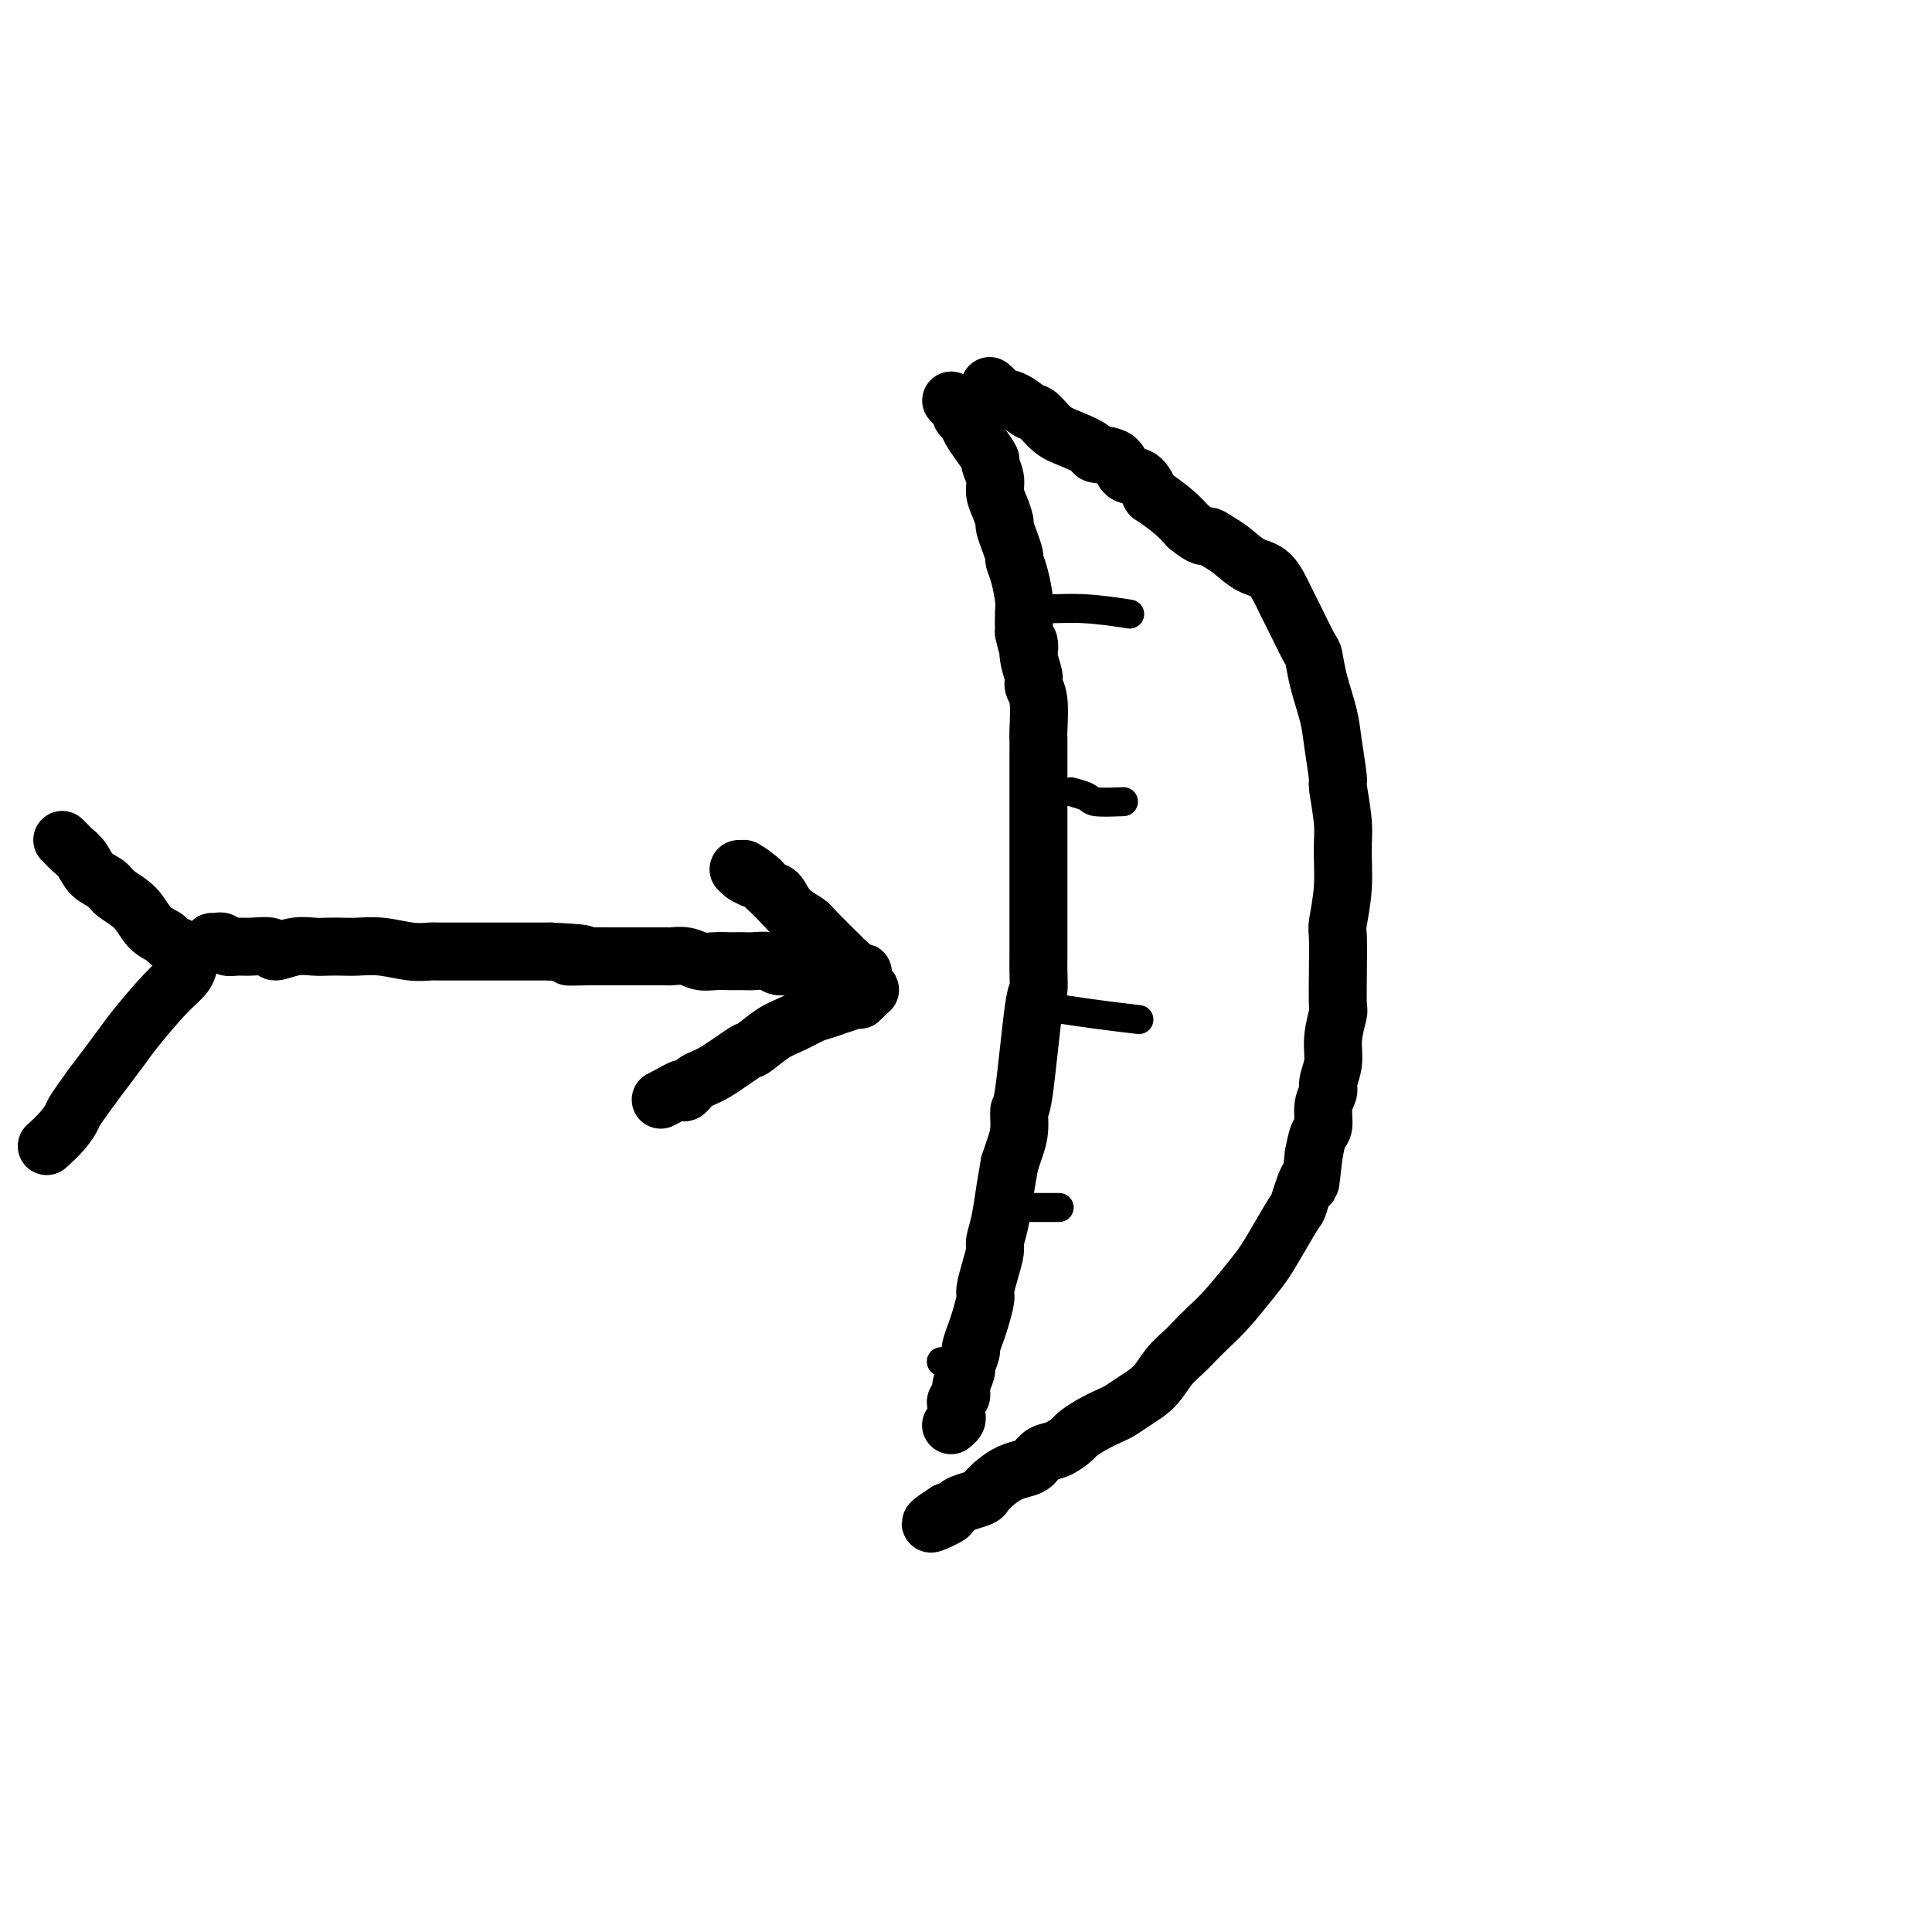 <svg viewBox='0 0 400 400' version='1.1' xmlns='http://www.w3.org/2000/svg' xmlns:xlink='http://www.w3.org/1999/xlink'><g fill='none' stroke='#000000' stroke-width='12' stroke-linecap='round' stroke-linejoin='round'><path d='M197,83c-0.000,-0.000 -0.001,-0.001 0,0c0.001,0.001 0.003,0.003 0,0c-0.003,-0.003 -0.011,-0.012 0,0c0.011,0.012 0.041,0.045 0,0c-0.041,-0.045 -0.151,-0.167 0,0c0.151,0.167 0.565,0.625 1,1c0.435,0.375 0.893,0.669 1,1c0.107,0.331 -0.135,0.698 0,1c0.135,0.302 0.648,0.537 1,1c0.352,0.463 0.543,1.152 1,2c0.457,0.848 1.179,1.854 2,3c0.821,1.146 1.739,2.431 2,3c0.261,0.569 -0.136,0.422 0,1c0.136,0.578 0.806,1.879 1,3c0.194,1.121 -0.089,2.060 0,3c0.089,0.940 0.550,1.881 1,3c0.450,1.119 0.890,2.417 1,3c0.110,0.583 -0.111,0.450 0,1c0.111,0.550 0.555,1.782 1,3c0.445,1.218 0.890,2.422 1,3c0.110,0.578 -0.114,0.531 0,1c0.114,0.469 0.567,1.456 1,3c0.433,1.544 0.847,3.647 1,5c0.153,1.353 0.044,1.958 0,3c-0.044,1.042 -0.022,2.521 0,4'/><path d='M212,131c1.327,5.898 1.144,2.644 1,2c-0.144,-0.644 -0.249,1.323 0,3c0.249,1.677 0.851,3.063 1,4c0.149,0.937 -0.156,1.423 0,2c0.156,0.577 0.774,1.245 1,3c0.226,1.755 0.061,4.598 0,6c-0.061,1.402 -0.016,1.364 0,2c0.016,0.636 0.004,1.947 0,3c-0.004,1.053 -0.001,1.849 0,3c0.001,1.151 0.000,2.656 0,4c-0.000,1.344 -0.000,2.525 0,4c0.000,1.475 0.000,3.243 0,4c-0.000,0.757 -0.000,0.503 0,1c0.000,0.497 0.000,1.745 0,3c-0.000,1.255 -0.000,2.518 0,4c0.000,1.482 0.000,3.184 0,4c-0.000,0.816 -0.000,0.748 0,2c0.000,1.252 0.001,3.825 0,6c-0.001,2.175 -0.002,3.951 0,5c0.002,1.049 0.008,1.372 0,2c-0.008,0.628 -0.031,1.563 0,3c0.031,1.437 0.114,3.378 0,4c-0.114,0.622 -0.426,-0.073 -1,4c-0.574,4.073 -1.411,12.915 -2,17c-0.589,4.085 -0.931,3.415 -1,4c-0.069,0.585 0.135,2.427 0,4c-0.135,1.573 -0.610,2.878 -1,4c-0.390,1.122 -0.695,2.061 -1,3'/><path d='M209,241c-1.111,6.624 -0.889,5.184 -1,6c-0.111,0.816 -0.556,3.889 -1,6c-0.444,2.111 -0.889,3.259 -1,4c-0.111,0.741 0.111,1.073 0,2c-0.111,0.927 -0.554,2.449 -1,4c-0.446,1.551 -0.894,3.131 -1,4c-0.106,0.869 0.130,1.029 0,2c-0.130,0.971 -0.627,2.755 -1,4c-0.373,1.245 -0.621,1.953 -1,3c-0.379,1.047 -0.890,2.434 -1,3c-0.110,0.566 0.182,0.312 0,1c-0.182,0.688 -0.837,2.317 -1,3c-0.163,0.683 0.167,0.421 0,1c-0.167,0.579 -0.829,2.001 -1,3c-0.171,0.999 0.150,1.577 0,2c-0.150,0.423 -0.771,0.690 -1,1c-0.229,0.310 -0.065,0.661 0,1c0.065,0.339 0.031,0.665 0,1c-0.031,0.335 -0.061,0.678 0,1c0.061,0.322 0.212,0.622 0,1c-0.212,0.378 -0.788,0.832 -1,1c-0.212,0.168 -0.061,0.048 0,0c0.061,-0.048 0.030,-0.024 0,0'/><path d='M205,80c-0.000,-0.000 -0.000,-0.000 0,0c0.000,0.000 0.000,0.000 0,0c-0.000,-0.000 -0.001,-0.001 0,0c0.001,0.001 0.004,0.003 0,0c-0.004,-0.003 -0.014,-0.012 0,0c0.014,0.012 0.051,0.043 0,0c-0.051,-0.043 -0.190,-0.162 0,0c0.190,0.162 0.707,0.605 1,1c0.293,0.395 0.360,0.743 1,1c0.640,0.257 1.853,0.425 3,1c1.147,0.575 2.228,1.558 3,2c0.772,0.442 1.237,0.342 2,1c0.763,0.658 1.826,2.072 3,3c1.174,0.928 2.459,1.370 4,2c1.541,0.630 3.336,1.448 4,2c0.664,0.552 0.196,0.838 1,1c0.804,0.162 2.881,0.199 4,1c1.119,0.801 1.279,2.367 2,3c0.721,0.633 2.003,0.333 3,1c0.997,0.667 1.711,2.303 2,3c0.289,0.697 0.155,0.457 1,1c0.845,0.543 2.670,1.869 4,3c1.330,1.131 2.165,2.065 3,3'/><path d='M246,109c3.140,2.579 3.491,2.025 4,2c0.509,-0.025 1.176,0.479 2,1c0.824,0.521 1.805,1.059 3,2c1.195,0.941 2.604,2.284 4,3c1.396,0.716 2.780,0.805 4,2c1.220,1.195 2.276,3.496 3,5c0.724,1.504 1.115,2.211 2,4c0.885,1.789 2.264,4.659 3,6c0.736,1.341 0.828,1.152 1,2c0.172,0.848 0.423,2.733 1,5c0.577,2.267 1.479,4.917 2,7c0.521,2.083 0.661,3.600 1,6c0.339,2.400 0.876,5.682 1,7c0.124,1.318 -0.167,0.672 0,2c0.167,1.328 0.791,4.631 1,7c0.209,2.369 0.004,3.803 0,6c-0.004,2.197 0.195,5.157 0,8c-0.195,2.843 -0.783,5.571 -1,7c-0.217,1.429 -0.062,1.561 0,3c0.062,1.439 0.032,4.187 0,7c-0.032,2.813 -0.065,5.692 0,7c0.065,1.308 0.229,1.046 0,2c-0.229,0.954 -0.850,3.125 -1,5c-0.150,1.875 0.171,3.455 0,5c-0.171,1.545 -0.833,3.056 -1,4c-0.167,0.944 0.163,1.322 0,2c-0.163,0.678 -0.817,1.656 -1,3c-0.183,1.344 0.105,3.054 0,4c-0.105,0.946 -0.601,1.127 -1,2c-0.399,0.873 -0.699,2.436 -1,4'/><path d='M272,239c-1.039,9.353 -0.638,5.237 -1,5c-0.362,-0.237 -1.488,3.407 -2,5c-0.512,1.593 -0.412,1.136 -1,2c-0.588,0.864 -1.865,3.049 -3,5c-1.135,1.951 -2.128,3.667 -3,5c-0.872,1.333 -1.622,2.282 -3,4c-1.378,1.718 -3.384,4.206 -5,6c-1.616,1.794 -2.844,2.896 -4,4c-1.156,1.104 -2.241,2.210 -3,3c-0.759,0.790 -1.190,1.262 -2,2c-0.810,0.738 -1.997,1.741 -3,3c-1.003,1.259 -1.822,2.774 -3,4c-1.178,1.226 -2.715,2.164 -4,3c-1.285,0.836 -2.318,1.571 -3,2c-0.682,0.429 -1.015,0.553 -2,1c-0.985,0.447 -2.624,1.218 -4,2c-1.376,0.782 -2.490,1.575 -3,2c-0.510,0.425 -0.415,0.481 -1,1c-0.585,0.519 -1.850,1.500 -3,2c-1.150,0.500 -2.184,0.518 -3,1c-0.816,0.482 -1.413,1.428 -2,2c-0.587,0.572 -1.164,0.769 -2,1c-0.836,0.231 -1.932,0.496 -3,1c-1.068,0.504 -2.107,1.248 -3,2c-0.893,0.752 -1.640,1.512 -2,2c-0.360,0.488 -0.334,0.705 -1,1c-0.666,0.295 -2.024,0.667 -3,1c-0.976,0.333 -1.571,0.628 -2,1c-0.429,0.372 -0.694,0.821 -1,1c-0.306,0.179 -0.653,0.090 -1,0'/><path d='M196,313c-6.591,4.249 -1.570,1.871 0,1c1.570,-0.871 -0.311,-0.233 -1,0c-0.689,0.233 -0.185,0.063 0,0c0.185,-0.063 0.053,-0.018 0,0c-0.053,0.018 -0.026,0.009 0,0'/><path d='M44,195c0.032,-0.001 0.064,-0.001 0,0c-0.064,0.001 -0.225,0.004 0,0c0.225,-0.004 0.836,-0.015 1,0c0.164,0.015 -0.121,0.057 0,0c0.121,-0.057 0.646,-0.213 1,0c0.354,0.213 0.537,0.794 1,1c0.463,0.206 1.208,0.037 2,0c0.792,-0.037 1.633,0.057 3,0c1.367,-0.057 3.261,-0.264 4,0c0.739,0.264 0.323,0.999 1,1c0.677,0.001 2.448,-0.731 4,-1c1.552,-0.269 2.885,-0.073 4,0c1.115,0.073 2.013,0.023 3,0c0.987,-0.023 2.065,-0.020 3,0c0.935,0.020 1.729,0.058 3,0c1.271,-0.058 3.019,-0.212 5,0c1.981,0.212 4.196,0.789 6,1c1.804,0.211 3.199,0.057 4,0c0.801,-0.057 1.009,-0.015 2,0c0.991,0.015 2.767,0.004 5,0c2.233,-0.004 4.924,-0.001 8,0c3.076,0.001 6.538,0.001 10,0'/><path d='M114,197c11.538,0.536 5.381,0.876 4,1c-1.381,0.124 2.012,0.033 4,0c1.988,-0.033 2.572,-0.009 3,0c0.428,0.009 0.700,0.002 2,0c1.300,-0.002 3.628,-0.000 5,0c1.372,0.000 1.788,-0.001 2,0c0.212,0.001 0.220,0.004 1,0c0.780,-0.004 2.333,-0.015 3,0c0.667,0.015 0.447,0.057 1,0c0.553,-0.057 1.878,-0.211 3,0c1.122,0.211 2.040,0.789 3,1c0.960,0.211 1.961,0.057 3,0c1.039,-0.057 2.116,-0.016 3,0c0.884,0.016 1.574,0.008 2,0c0.426,-0.008 0.589,-0.016 1,0c0.411,0.016 1.069,0.057 2,0c0.931,-0.057 2.136,-0.212 3,0c0.864,0.212 1.387,0.793 2,1c0.613,0.207 1.316,0.041 2,0c0.684,-0.041 1.349,0.041 2,0c0.651,-0.041 1.287,-0.207 2,0c0.713,0.207 1.501,0.788 2,1c0.499,0.212 0.707,0.057 1,0c0.293,-0.057 0.670,-0.015 1,0c0.330,0.015 0.614,0.004 1,0c0.386,-0.004 0.873,-0.001 1,0c0.127,0.001 -0.107,0.000 0,0c0.107,-0.000 0.553,-0.000 1,0'/><path d='M174,201c9.221,0.619 2.274,0.167 0,0c-2.274,-0.167 0.124,-0.048 1,0c0.876,0.048 0.231,0.027 0,0c-0.231,-0.027 -0.046,-0.059 0,0c0.046,0.059 -0.046,0.210 0,0c0.046,-0.210 0.231,-0.781 0,-1c-0.231,-0.219 -0.876,-0.088 -1,0c-0.124,0.088 0.274,0.132 0,0c-0.274,-0.132 -1.220,-0.439 -2,-1c-0.780,-0.561 -1.396,-1.374 -2,-2c-0.604,-0.626 -1.197,-1.065 -2,-2c-0.803,-0.935 -1.814,-2.368 -2,-3c-0.186,-0.632 0.455,-0.464 0,-1c-0.455,-0.536 -2.006,-1.775 -3,-3c-0.994,-1.225 -1.432,-2.438 -2,-3c-0.568,-0.562 -1.266,-0.475 -2,-1c-0.734,-0.525 -1.503,-1.661 -2,-2c-0.497,-0.339 -0.721,0.119 -1,0c-0.279,-0.119 -0.615,-0.817 -1,-1c-0.385,-0.183 -0.821,0.147 -1,0c-0.179,-0.147 -0.100,-0.771 0,-1c0.100,-0.229 0.222,-0.062 0,0c-0.222,0.062 -0.789,0.020 -1,0c-0.211,-0.020 -0.065,-0.016 0,0c0.065,0.016 0.048,0.046 0,0c-0.048,-0.046 -0.128,-0.166 0,0c0.128,0.166 0.465,0.619 1,1c0.535,0.381 1.267,0.691 2,1'/><path d='M156,182c-2.580,-2.962 -0.029,-0.868 1,0c1.029,0.868 0.538,0.508 1,1c0.462,0.492 1.879,1.834 3,3c1.121,1.166 1.945,2.154 3,3c1.055,0.846 2.339,1.550 3,2c0.661,0.450 0.698,0.645 2,2c1.302,1.355 3.869,3.868 5,5c1.131,1.132 0.828,0.882 1,1c0.172,0.118 0.820,0.605 1,1c0.180,0.395 -0.109,0.697 0,1c0.109,0.303 0.617,0.607 1,1c0.383,0.393 0.642,0.876 1,1c0.358,0.124 0.815,-0.111 1,0c0.185,0.111 0.100,0.568 0,1c-0.100,0.432 -0.213,0.838 0,1c0.213,0.162 0.752,0.080 1,0c0.248,-0.080 0.204,-0.158 0,0c-0.204,0.158 -0.567,0.552 -1,1c-0.433,0.448 -0.937,0.949 -1,1c-0.063,0.051 0.315,-0.350 -1,0c-1.315,0.350 -4.325,1.450 -6,2c-1.675,0.550 -2.017,0.550 -3,1c-0.983,0.450 -2.608,1.350 -4,2c-1.392,0.650 -2.550,1.052 -4,2c-1.450,0.948 -3.190,2.444 -4,3c-0.810,0.556 -0.689,0.173 -2,1c-1.311,0.827 -4.053,2.862 -6,4c-1.947,1.138 -3.099,1.377 -4,2c-0.901,0.623 -1.550,1.629 -2,2c-0.450,0.371 -0.700,0.106 -1,0c-0.300,-0.106 -0.650,-0.053 -1,0'/><path d='M140,226c-6.222,3.267 -1.778,0.933 0,0c1.778,-0.933 0.889,-0.467 0,0'/><path d='M13,174c-0.096,-0.094 -0.193,-0.187 0,0c0.193,0.187 0.675,0.655 1,1c0.325,0.345 0.494,0.567 1,1c0.506,0.433 1.350,1.076 2,2c0.650,0.924 1.107,2.127 2,3c0.893,0.873 2.222,1.414 3,2c0.778,0.586 1.005,1.218 2,2c0.995,0.782 2.756,1.715 4,3c1.244,1.285 1.969,2.921 3,4c1.031,1.079 2.366,1.599 3,2c0.634,0.401 0.566,0.682 1,1c0.434,0.318 1.370,0.673 2,1c0.630,0.327 0.953,0.628 1,1c0.047,0.372 -0.184,0.817 0,1c0.184,0.183 0.781,0.105 1,0c0.219,-0.105 0.059,-0.238 0,0c-0.059,0.238 -0.015,0.847 0,1c0.015,0.153 0.003,-0.150 0,0c-0.003,0.150 0.004,0.753 0,1c-0.004,0.247 -0.018,0.139 0,0c0.018,-0.139 0.068,-0.309 0,0c-0.068,0.309 -0.256,1.097 -1,2c-0.744,0.903 -2.045,1.923 -4,4c-1.955,2.077 -4.565,5.213 -6,7c-1.435,1.787 -1.696,2.225 -3,4c-1.304,1.775 -3.652,4.888 -6,8'/><path d='M19,225c-3.927,5.402 -3.743,5.407 -4,6c-0.257,0.593 -0.954,1.775 -2,3c-1.046,1.225 -2.442,2.493 -3,3c-0.558,0.507 -0.279,0.254 0,0'/></g>
<g fill='none' stroke='#000000' stroke-width='6' stroke-linecap='round' stroke-linejoin='round'><path d='M214,125c0.034,-0.009 0.069,-0.017 0,0c-0.069,0.017 -0.241,0.061 0,0c0.241,-0.061 0.896,-0.226 1,0c0.104,0.226 -0.343,0.844 1,1c1.343,0.156 4.477,-0.150 8,0c3.523,0.150 7.435,0.757 9,1c1.565,0.243 0.782,0.121 0,0'/><path d='M222,164c-0.023,-0.006 -0.046,-0.012 0,0c0.046,0.012 0.160,0.042 0,0c-0.160,-0.042 -0.595,-0.155 0,0c0.595,0.155 2.221,0.578 3,1c0.779,0.422 0.710,0.844 2,1c1.290,0.156 3.940,0.044 5,0c1.060,-0.044 0.530,-0.022 0,0'/><path d='M219,209c-0.131,-0.083 -0.262,-0.167 1,0c1.262,0.167 3.917,0.583 7,1c3.083,0.417 6.595,0.833 8,1c1.405,0.167 0.702,0.083 0,0'/><path d='M212,250c-0.046,0.000 -0.093,0.000 0,0c0.093,0.000 0.324,-0.000 1,0c0.676,0.000 1.797,0.000 3,0c1.203,-0.000 2.486,-0.000 3,0c0.514,0.000 0.257,0.000 0,0'/><path d='M195,282c-0.018,-0.008 -0.035,-0.016 0,0c0.035,0.016 0.123,0.056 0,0c-0.123,-0.056 -0.456,-0.207 1,0c1.456,0.207 4.702,0.774 6,1c1.298,0.226 0.649,0.113 0,0'/></g>
</svg>